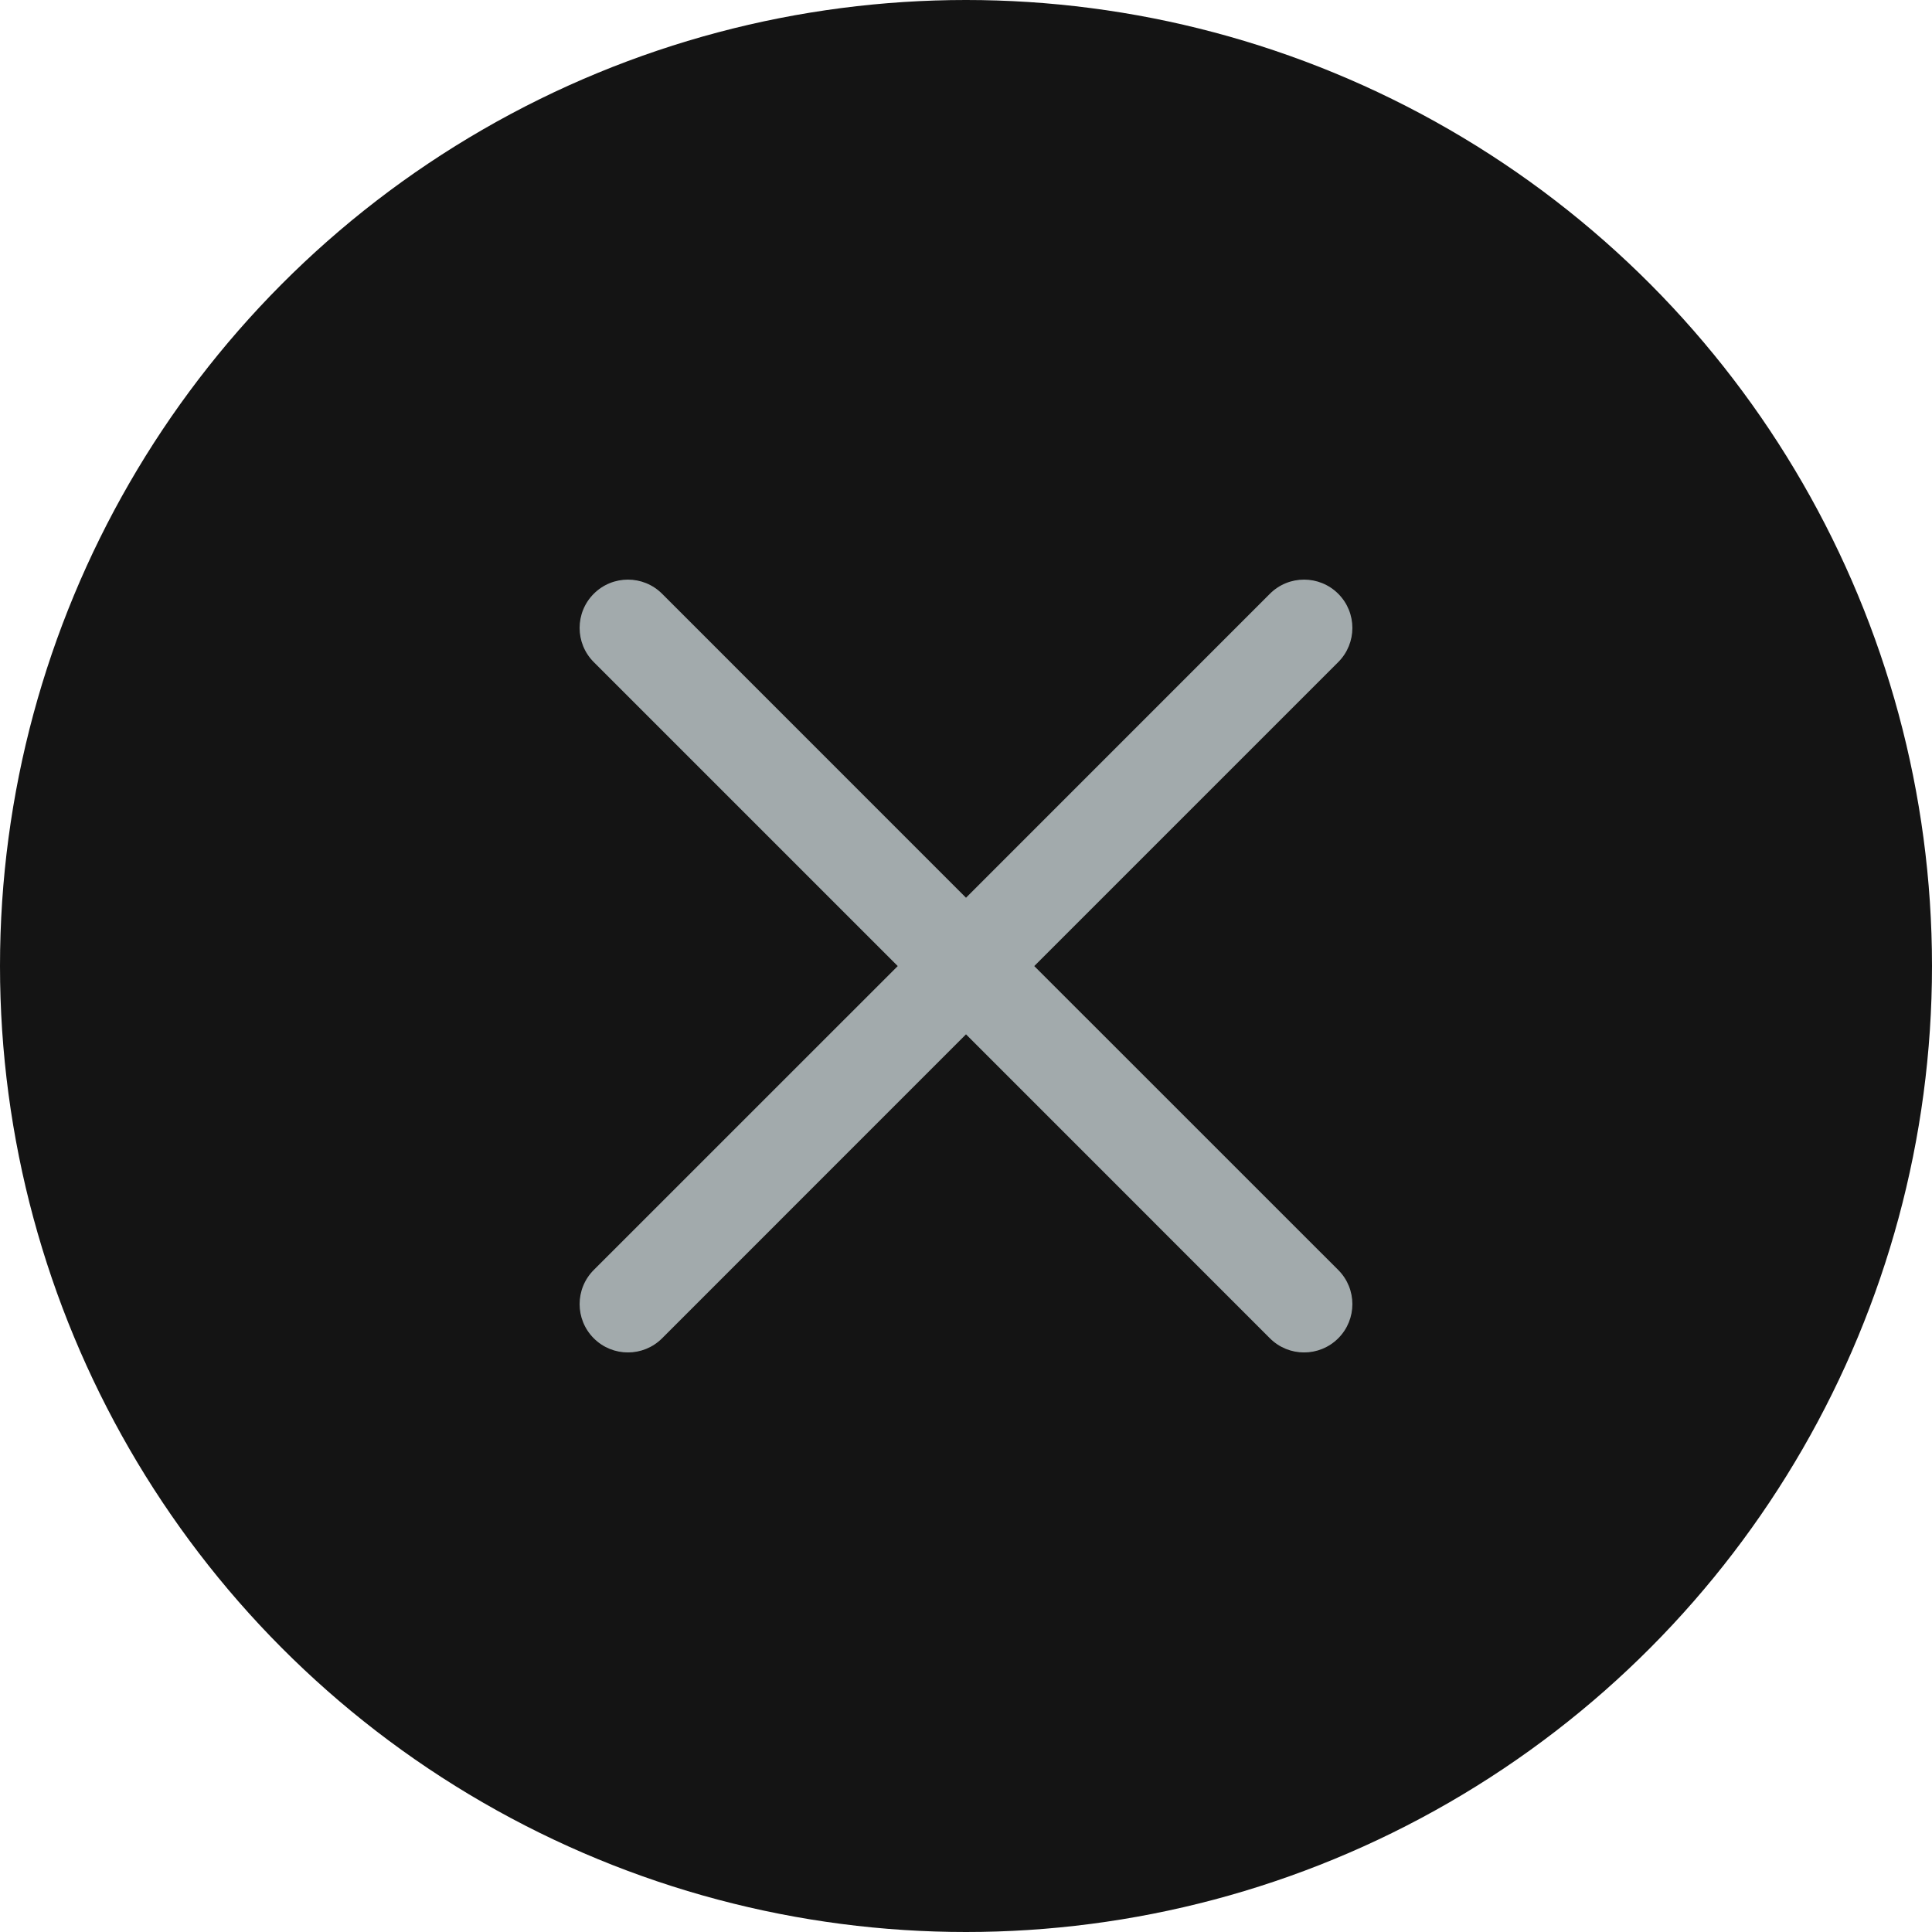 <?xml version="1.0" encoding="UTF-8"?> <svg xmlns="http://www.w3.org/2000/svg" width="30" height="30" viewBox="0 0 30 30" fill="none"> <circle cx="15" cy="15" r="15" fill="#141414"></circle> <g clip-path="url(#clip0_197_500)"> <path d="M16.06 15.001L20.78 10.281C21.073 9.988 21.073 9.513 20.78 9.22C20.487 8.927 20.012 8.927 19.719 9.22L15 13.94L10.281 9.22C9.988 8.927 9.513 8.927 9.22 9.22C8.927 9.513 8.927 9.988 9.22 10.281L13.94 15.001L9.22 19.72C8.927 20.013 8.927 20.488 9.22 20.781C9.513 21.074 9.988 21.074 10.281 20.781L15 16.061L19.719 20.781C20.012 21.074 20.487 21.074 20.78 20.781C21.073 20.488 21.073 20.013 20.78 19.72L16.06 15.001Z" fill="#A2AAAC"></path> </g> <defs> <clipPath id="clip0_197_500"> <rect width="12" height="12" fill="white" transform="translate(9 9)"></rect> </clipPath> </defs> </svg> 
